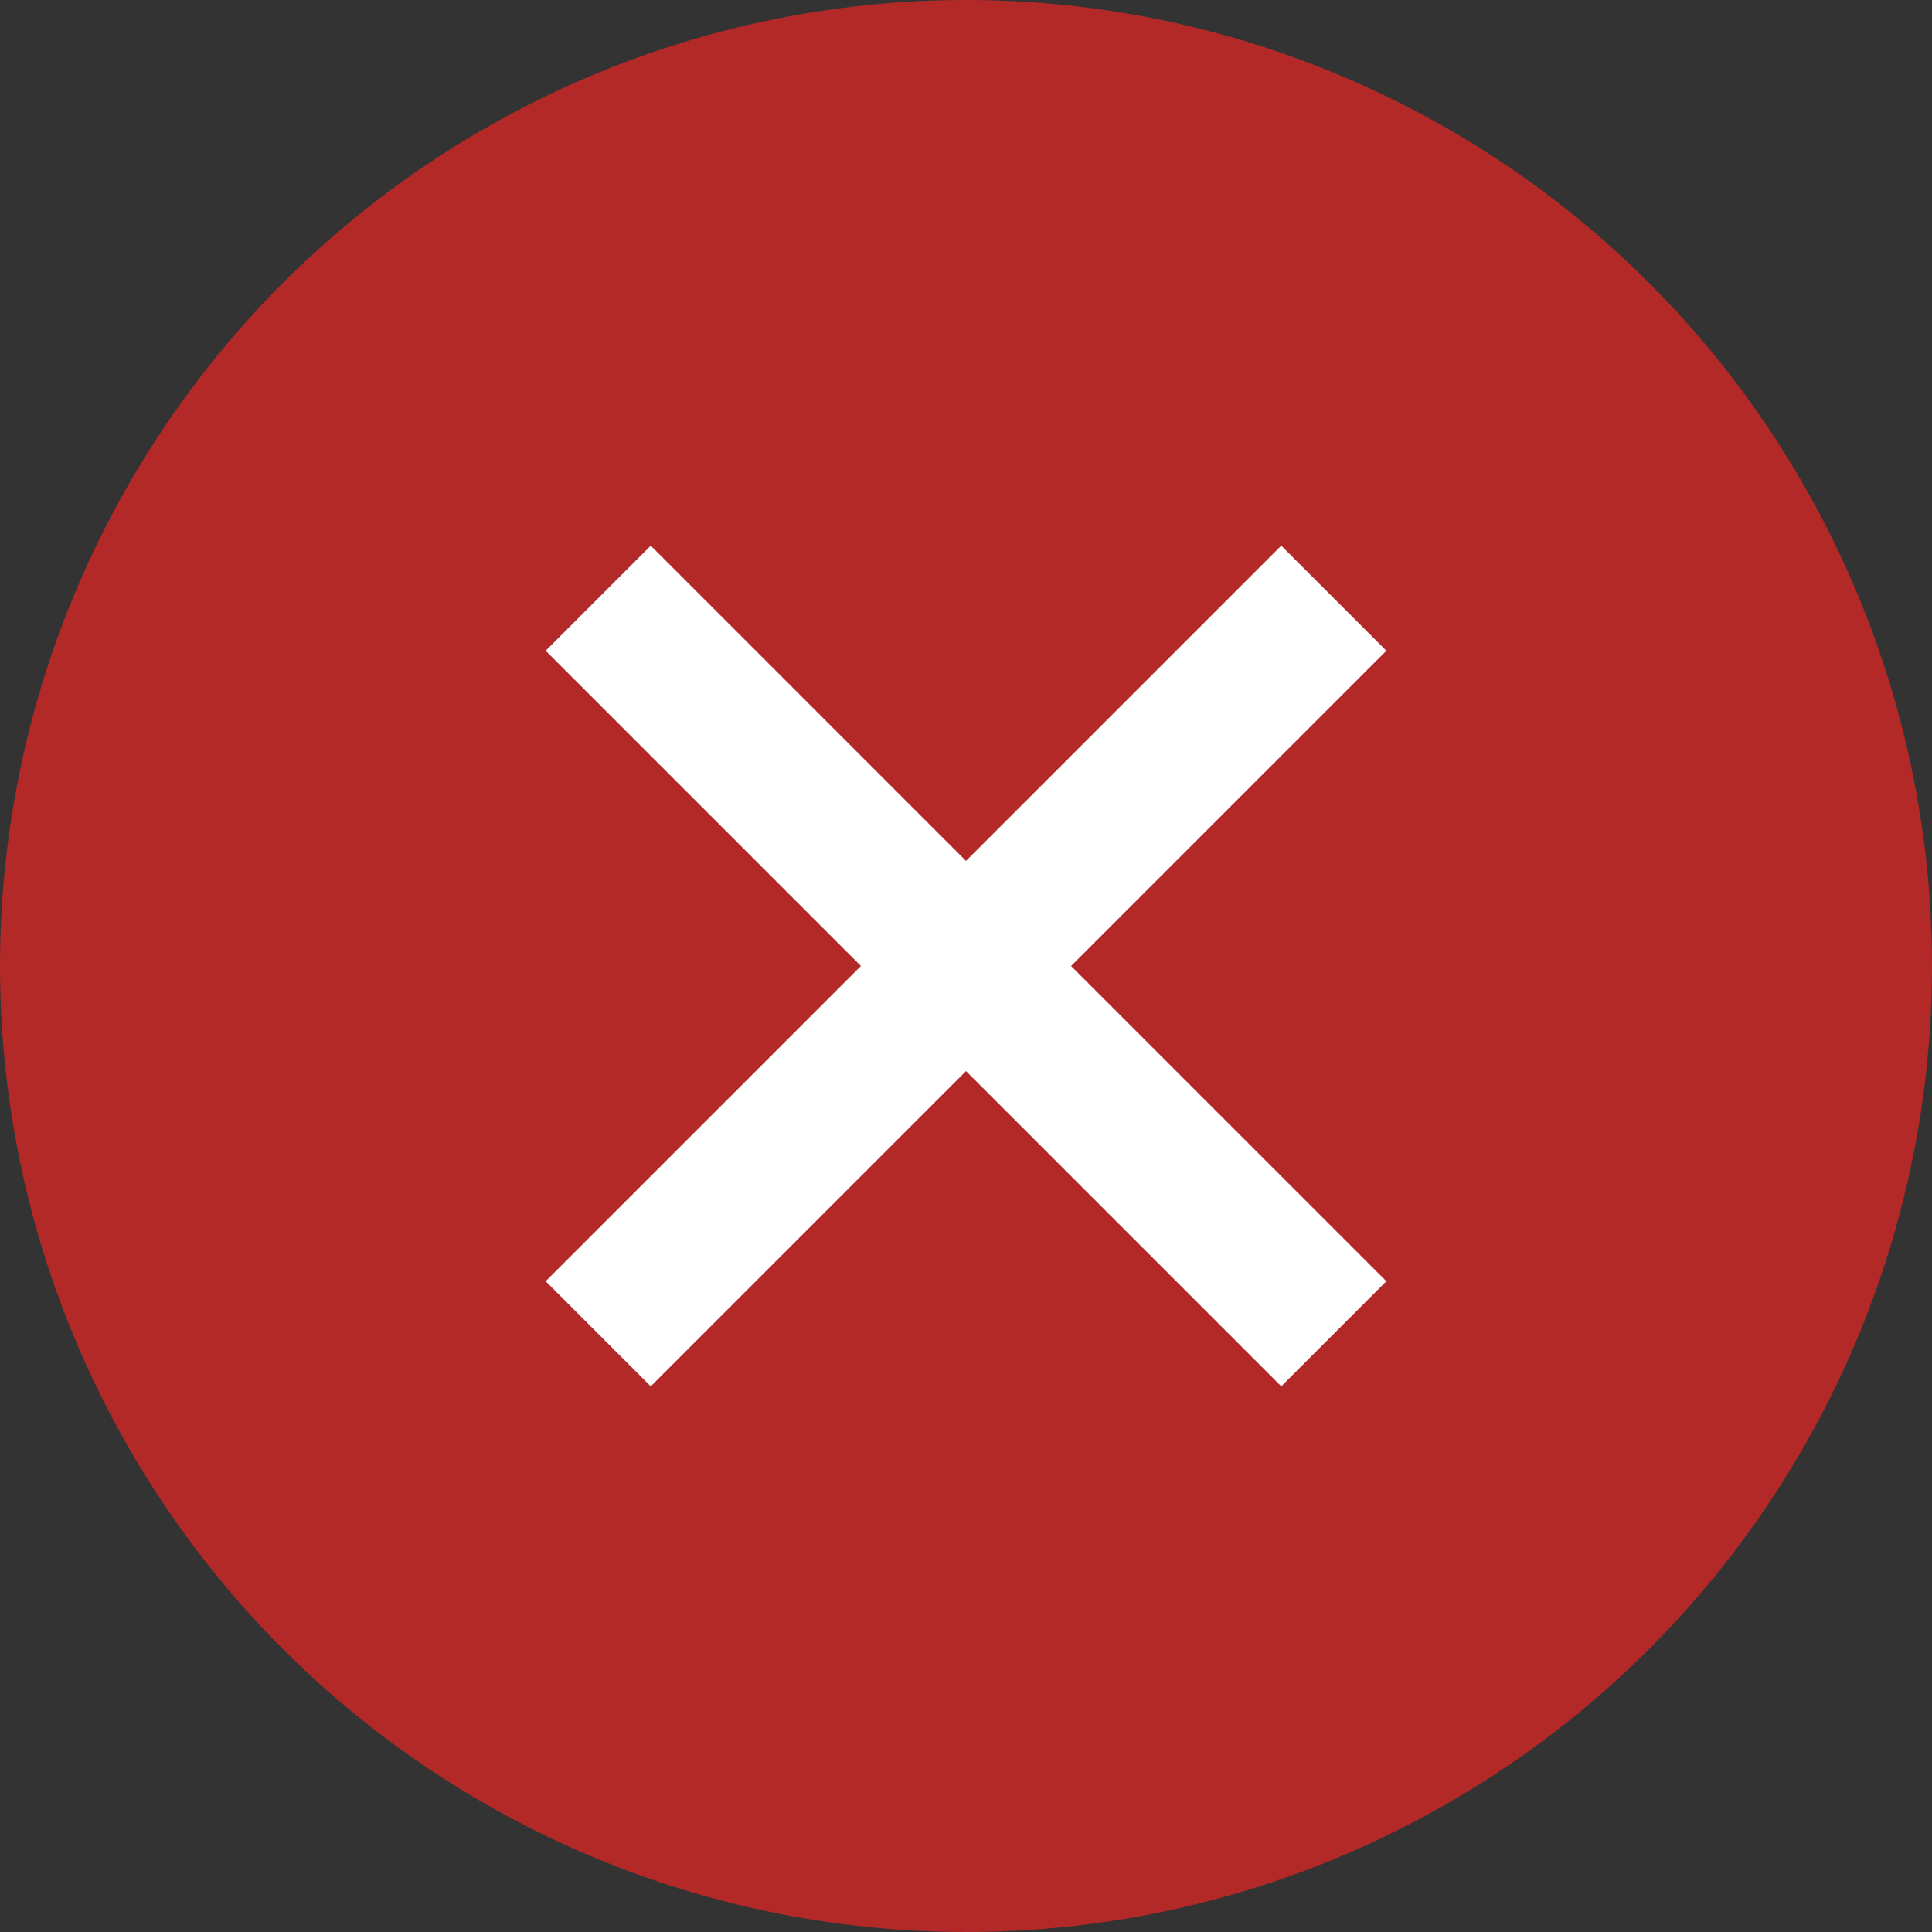 <?xml version="1.0" encoding="UTF-8"?>
<svg width="26px" height="26px" viewBox="0 0 26 26" version="1.1" xmlns="http://www.w3.org/2000/svg" xmlns:xlink="http://www.w3.org/1999/xlink">
    <rect x="0" y="0" width="26" height="26" fill="#333333" stroke="none"/>
    <title>X</title>
    <g id="X" stroke="none" stroke-width="1" fill="none" fill-rule="evenodd">
        <circle id="Oval-Copy-4" fill="#B22928" cx="13" cy="13" r="13"></circle>
        <path d="M14,6 L14,12 L20,12 L20,14 L14,14 L14,20 L12,20 L12,14 L6,14 L6,12 L12,12 L12,6 L14,6 Z" id="Combined-Shape" fill="#FFFFFF" transform="translate(13, 13) rotate(45) translate(-13, -13) "></path>
    </g>
</svg>